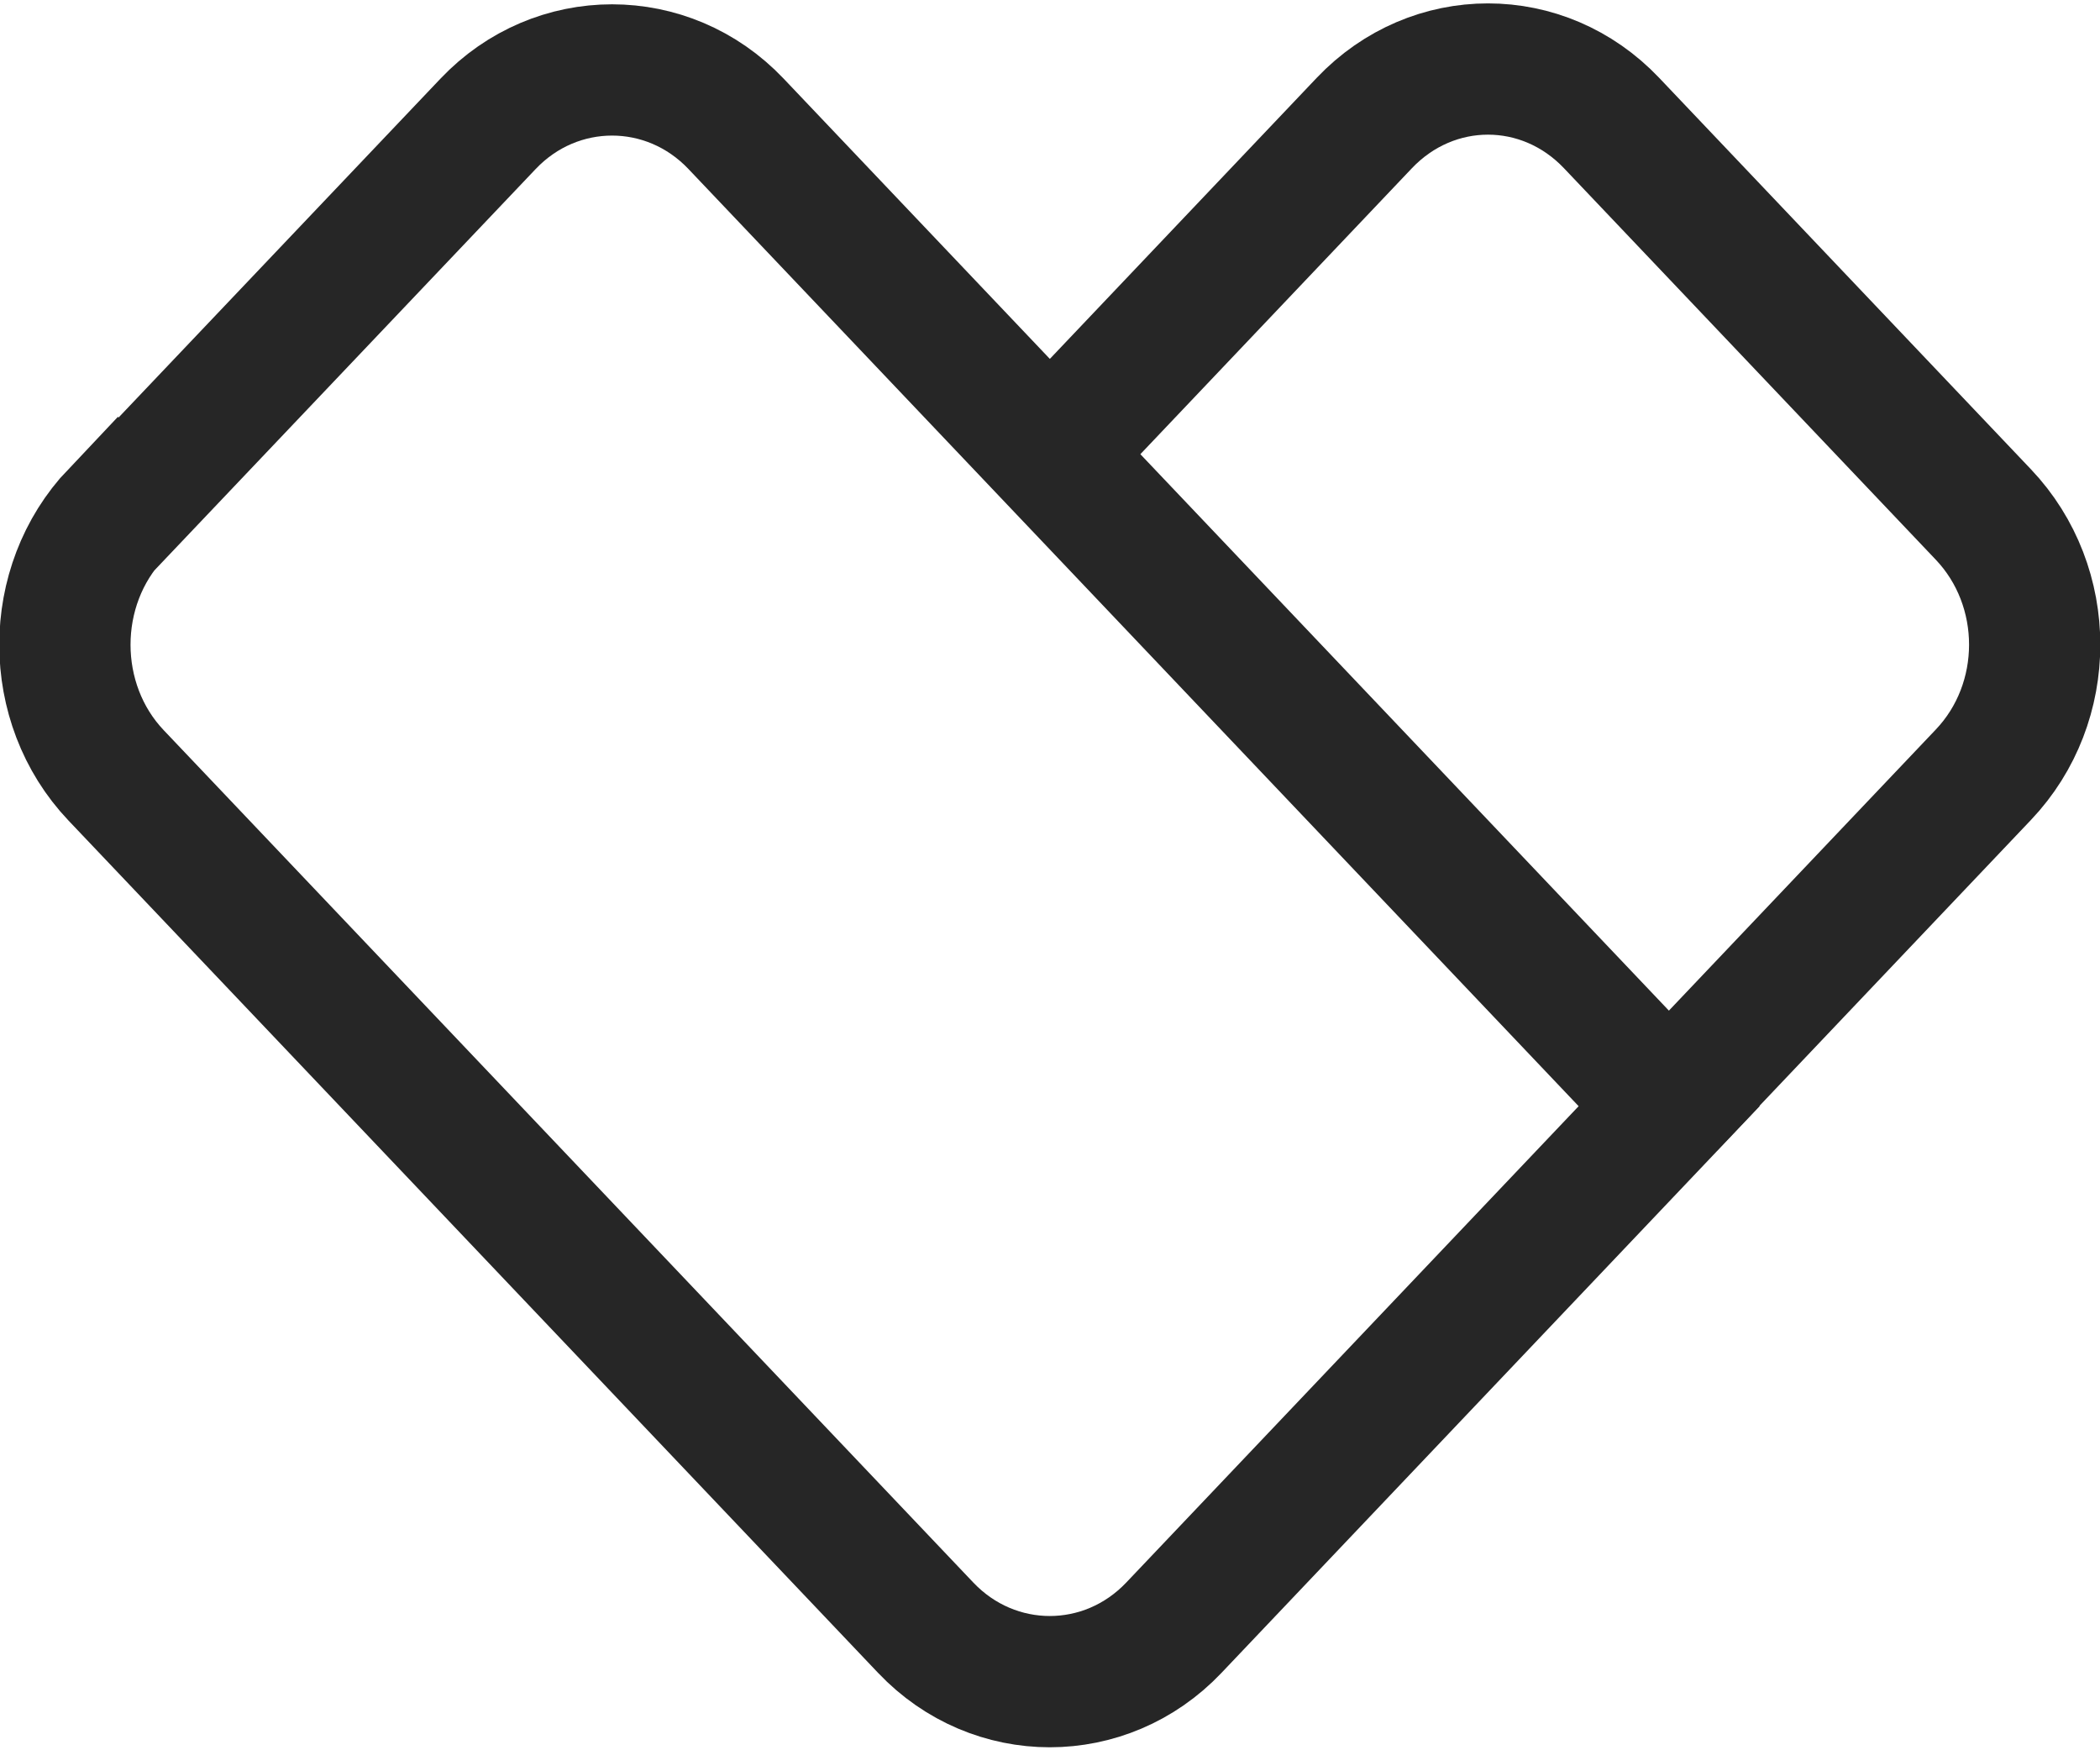 <svg xmlns="http://www.w3.org/2000/svg" width="24" height="20" viewBox="0 0 24 20" fill="none">
  <g clip-path="url(#clip0_3335_32432)">
    <path d="M12.005 5.183L15.592 1.406C16.374 0.583 17.637 0.583 18.418 1.406L22.667 5.879C23.449 6.702 23.449 8.031 22.667 8.853L19.08 12.63" stroke="#262626" stroke-width="1.5" stroke-miterlimit="10"/>
    <path d="M1.333 5.883L5.578 1.415C6.357 0.594 7.633 0.594 8.412 1.415L19.076 12.64L13.415 18.6C12.635 19.421 11.36 19.421 10.58 18.6L1.326 8.859C0.547 8.038 0.547 6.696 1.326 5.875L1.333 5.883Z" stroke="#262626" stroke-width="1.5" stroke-miterlimit="10"/>
  </g>
  <defs>
    <clipPath id="clip0_3335_32432">
      <rect width="24" height="20" fill="white"/>
    </clipPath>
  </defs>
</svg>